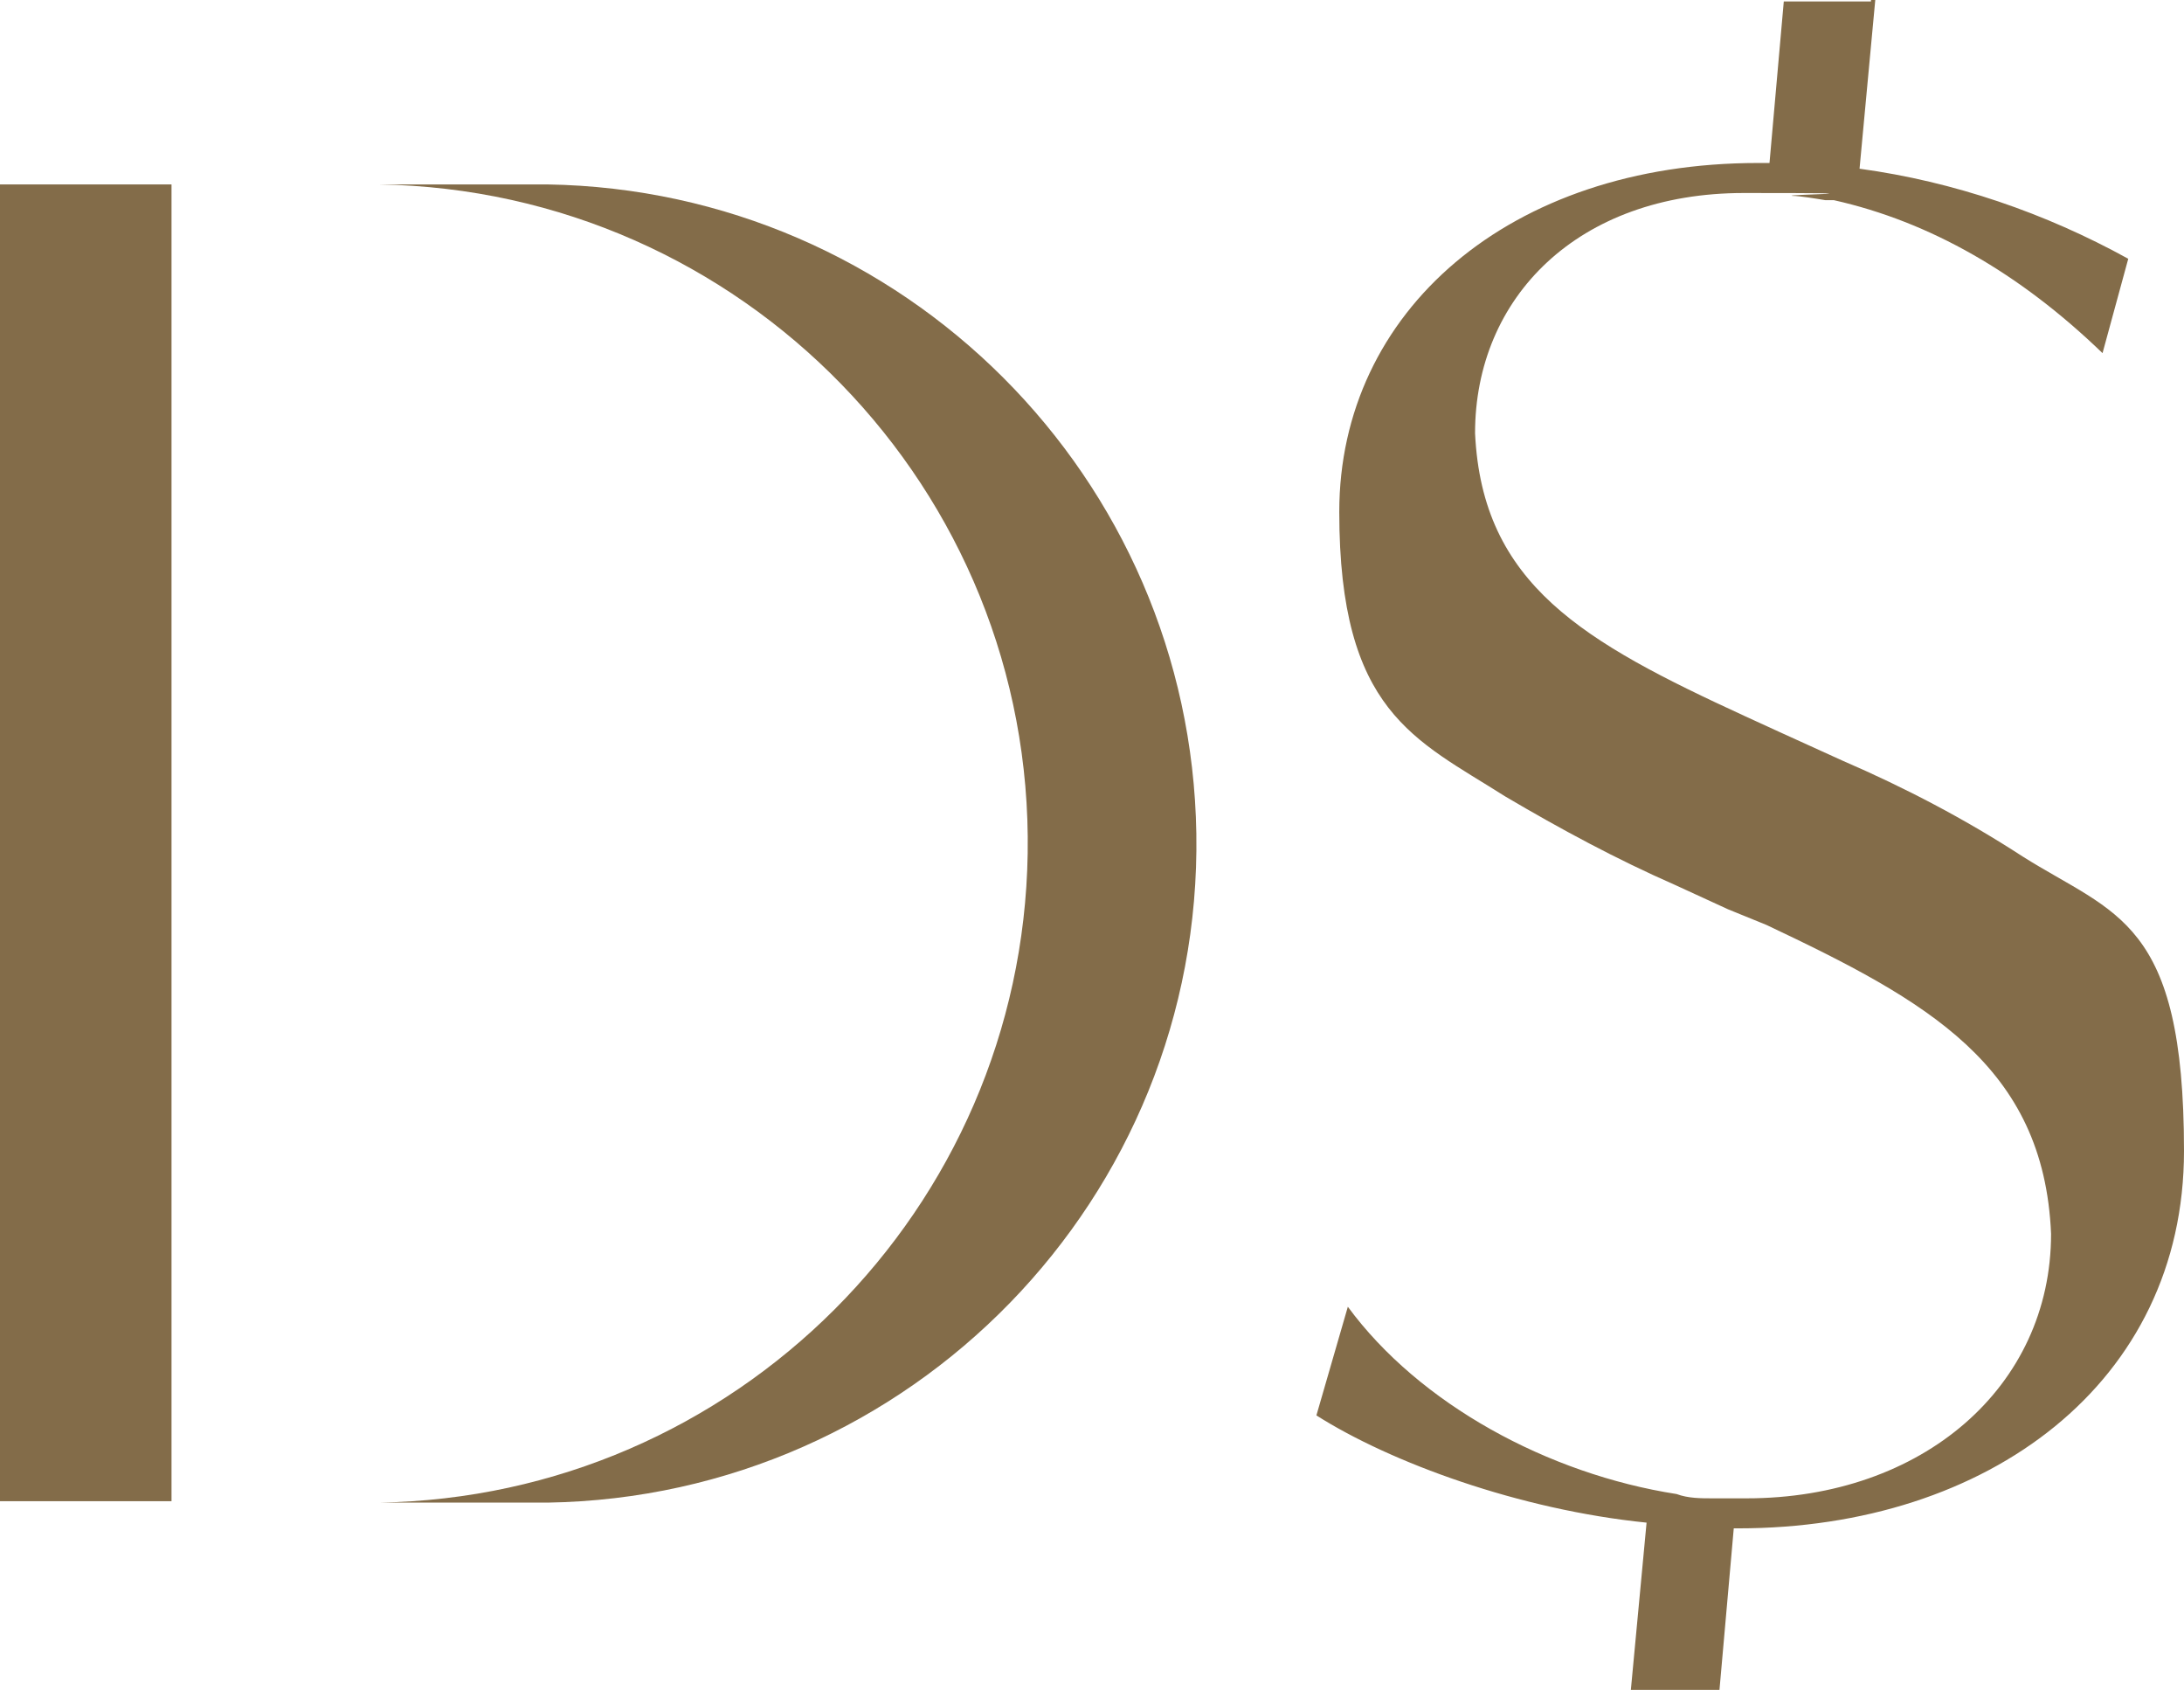 <?xml version="1.0" encoding="UTF-8"?>
<svg xmlns="http://www.w3.org/2000/svg" version="1.1" viewBox="0 0 152.8 118.2">
  <defs>
    <style>
      .cls-1 {
        fill: #836c49;
      }

      .cls-2 {
        fill: none;
        stroke: #836c49;
        stroke-miterlimit: 10;
        stroke-width: 12px;
      }
    </style>
  </defs>
  <!-- Generator: Adobe Illustrator 28.6.0, SVG Export Plug-In . SVG Version: 1.2.0 Build 709)  -->
  <g>
    <g id="Layer_1">
      <path class="cls-1" d="M38.3,12.9h-11.8c25.4.4,45.8,21.3,45.4,46.8-.4,24.9-20.5,45-45.4,45.4h11.8c25.4-.4,45.8-21.3,45.4-46.8-.4-24.9-20.5-45-45.4-45.4Z"/>
      <path class="cls-1" d="M130.9.1h-6.1l-1,11.3h-.8c-17.4,0-29.3,10.4-29.3,24.4s5.3,15.9,11.6,19.9c3.9,2.3,7.8,4.4,11.9,6.2l3.7,1.7,2.7,1.1c11.2,5.3,19.4,9.8,19.9,21.6,0,10.7-9,18.5-21.3,18.5h-2.4c-.8,0-1.7,0-2.5-.3-9-1.4-18-6.3-23-13.1l-2.2,7.6c5.2,3.3,14.2,6.6,23.1,7.5l-1.1,11.7h6.2l1-11.3h.3c17.5,0,31.2-10.2,31.2-26.4s-4.8-16.5-11.3-20.6c-4-2.6-8.2-4.8-12.6-6.7l-4.4-2-2.4-1.1c-11.3-5.2-18.4-9.2-18.9-19.8,0-9.5,7.2-16.8,18.8-16.8s2.6.1,3.4.2c.5,0,1.7.2,2.3.3h.6c6.7,1.5,13,5.1,18.8,10.7l1.8-6.6c-5.8-3.2-12.2-5.4-18.8-6.3l1.1-11.8h-.3Z"/>
      <line class="cls-2" x1="6" y1="12.9" x2="6" y2="105"/>
    </g>
  </g>
</svg>